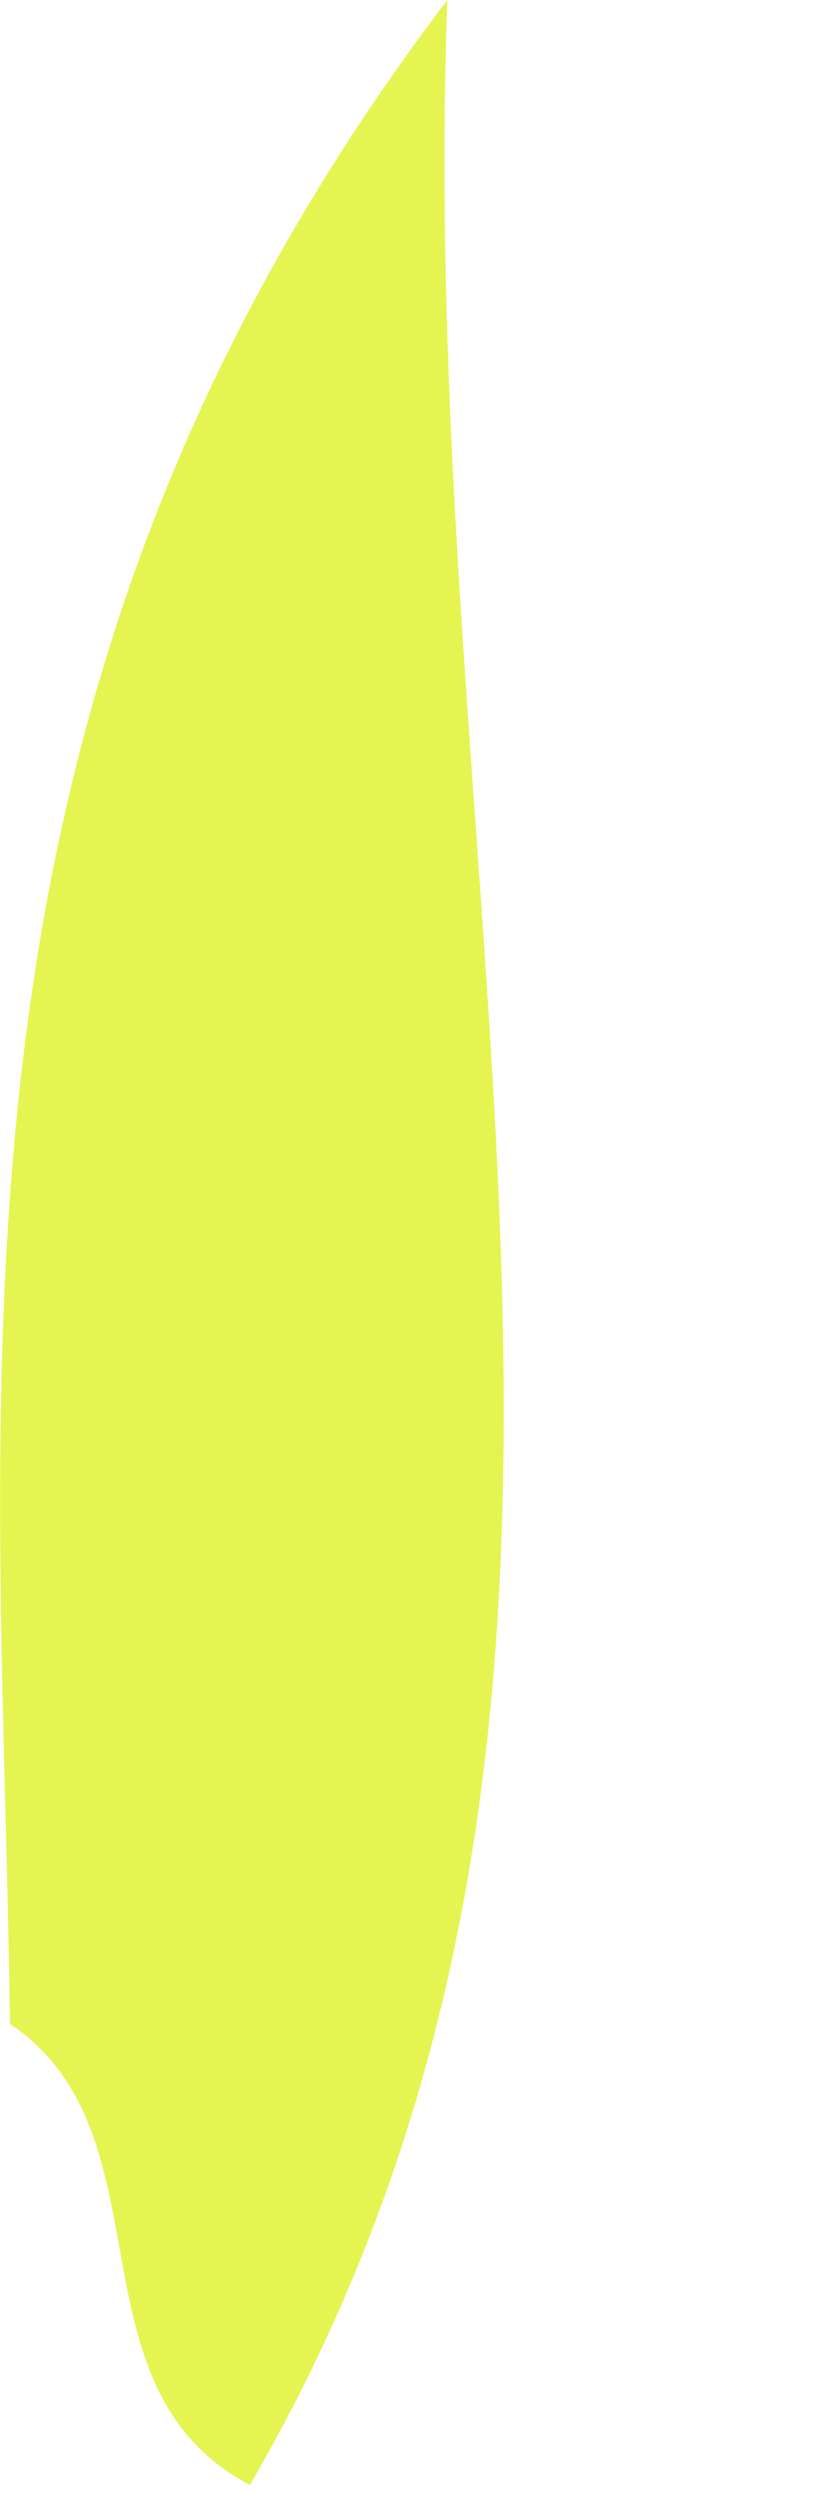 <?xml version="1.0" encoding="utf-8"?>
<svg xmlns="http://www.w3.org/2000/svg" fill="none" height="100%" overflow="visible" preserveAspectRatio="none" style="display: block;" viewBox="0 0 1 3" width="100%">
<path d="M0.012 2.428C0.001 1.64 -0.097 0.835 0.537 0C0.497 1.104 0.832 2.067 0.3 2.982C0.076 2.864 0.209 2.56 0.011 2.428L0.012 2.428Z" fill="#E5F450" id="Path 712"/>
</svg>